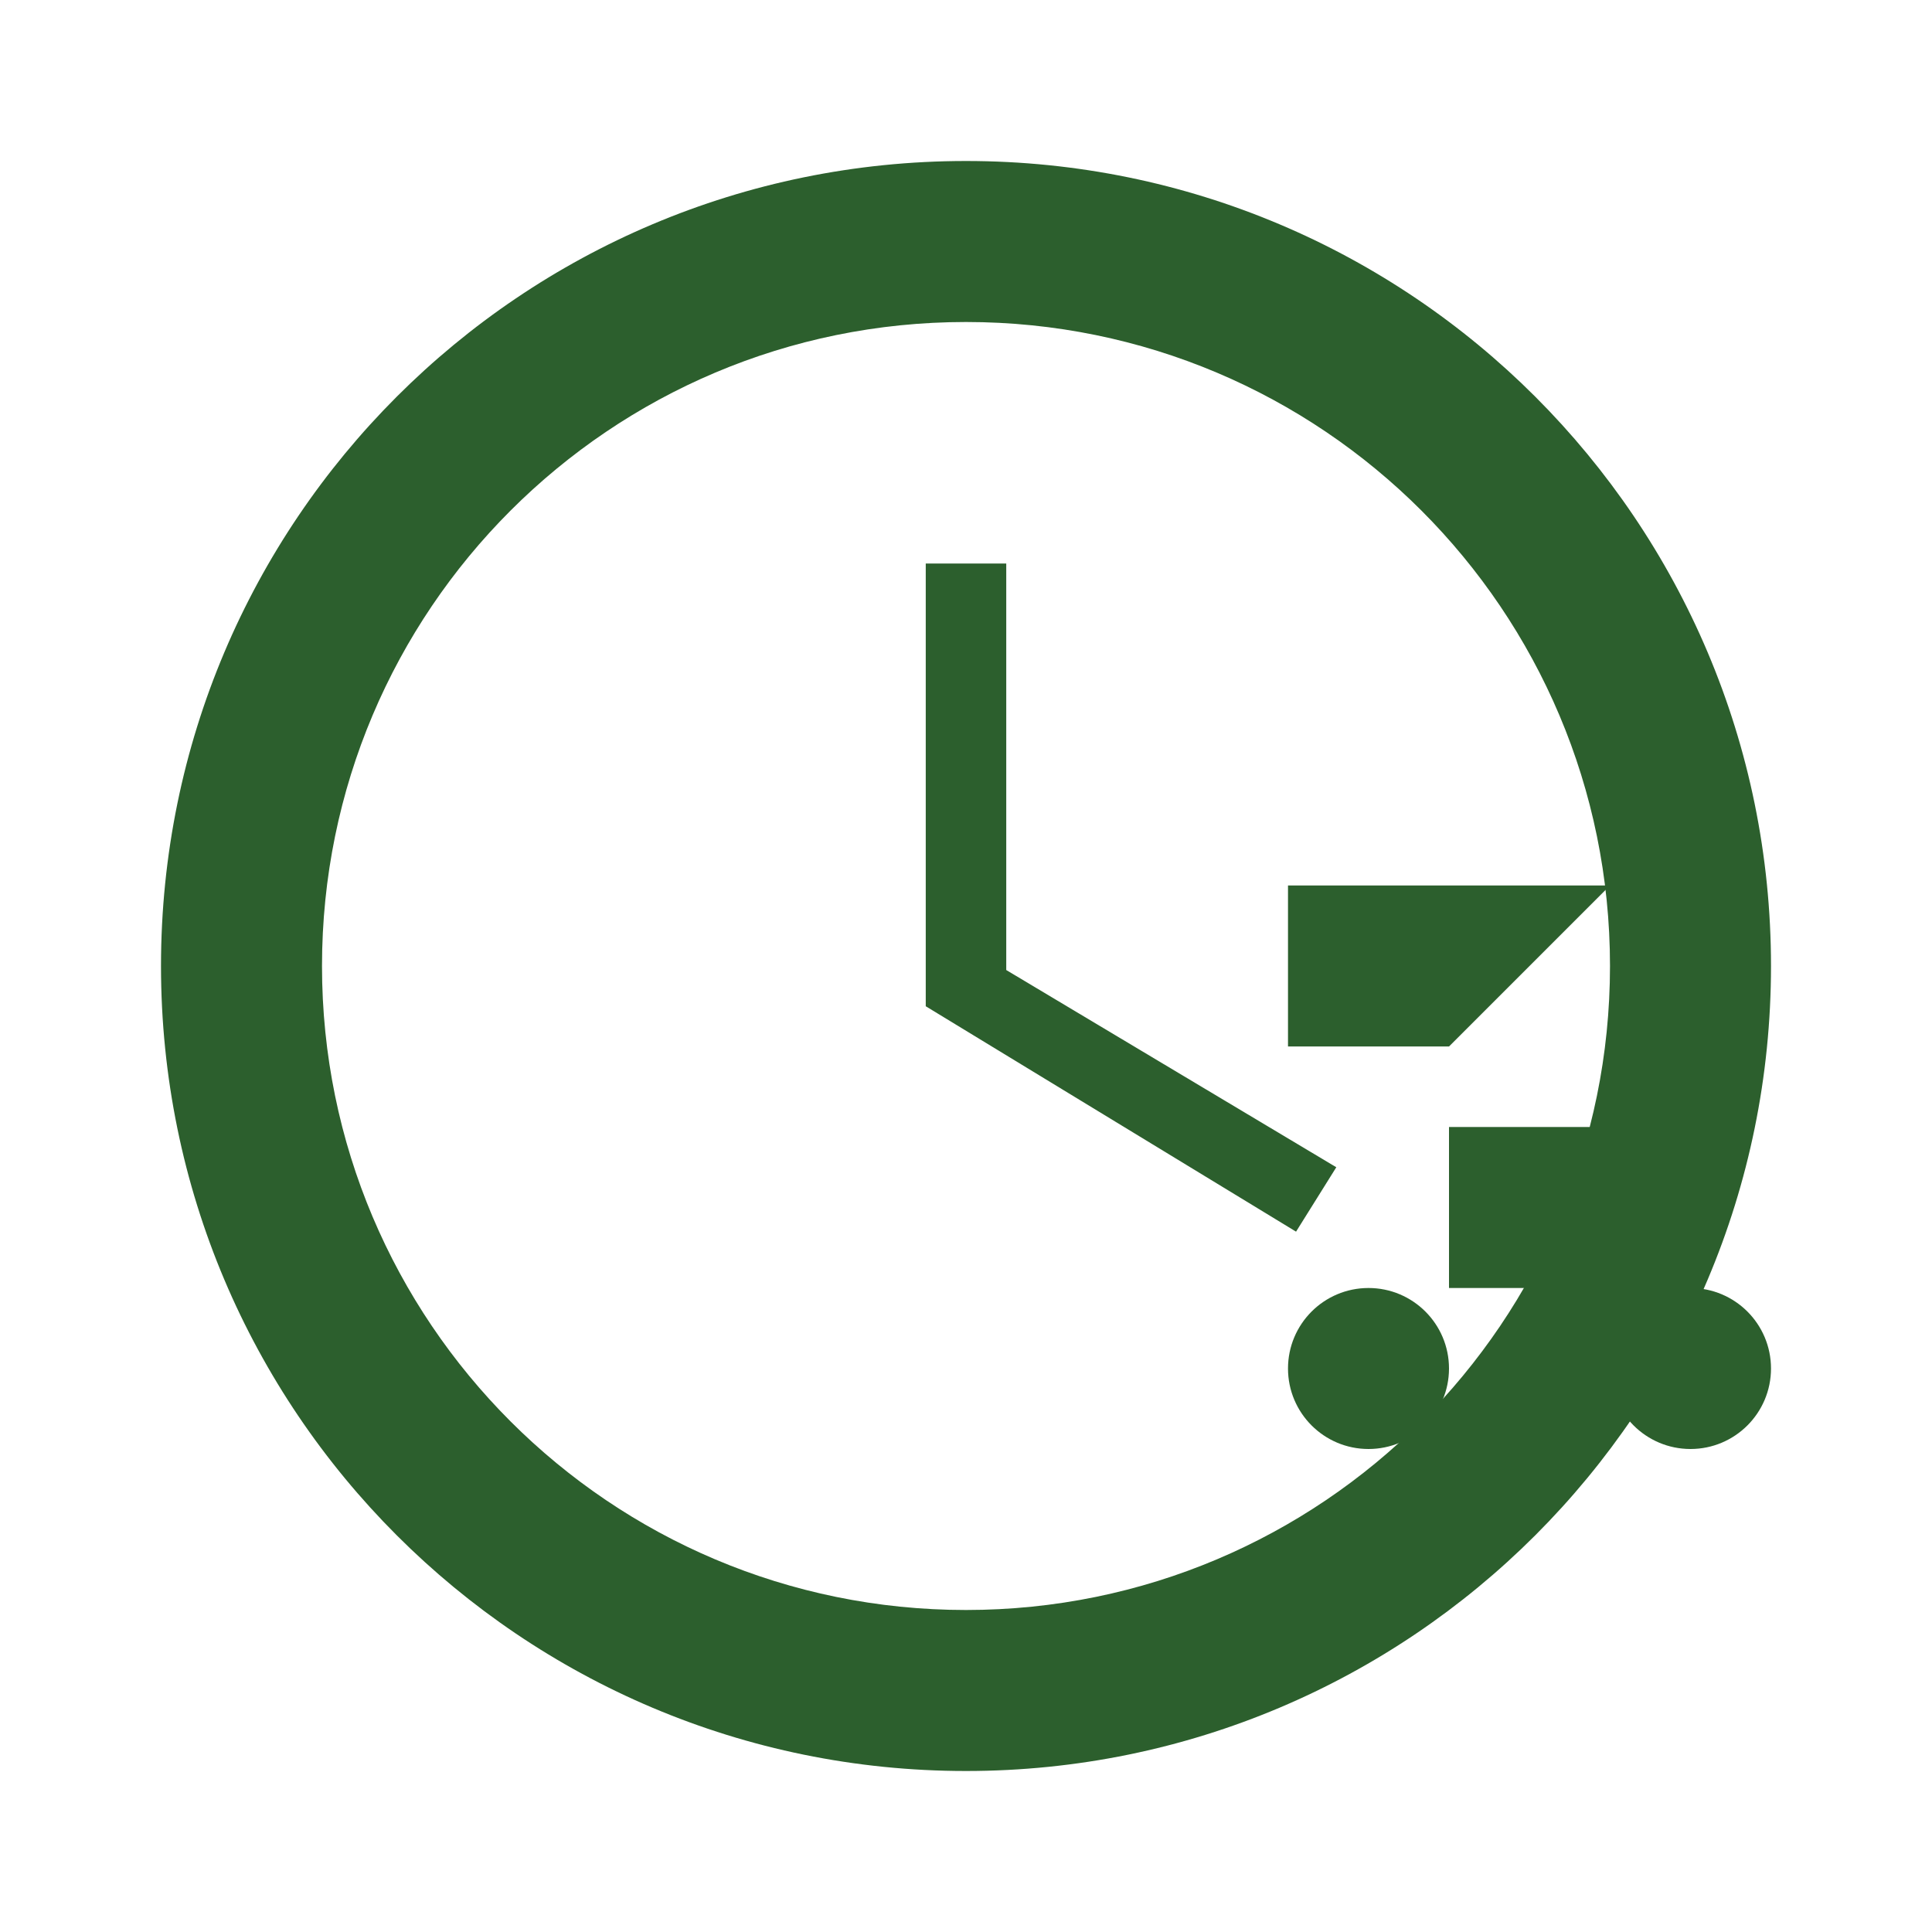 <?xml version="1.0" encoding="UTF-8"?>
<svg width="48" height="48" viewBox="0 0 48 48" fill="#2C5F2D" xmlns="http://www.w3.org/2000/svg">
    <path d="M24 4C12.95 4 4 12.95 4 24s8.95 20 20 20 20-8.95 20-20S35.05 4 24 4zm0 36c-8.84 0-16-7.16-16-16S15.16 8 24 8s16 7.16 16 16-7.16 16-16 16z"/>
    <path d="M25 14h-2v11l9.2 5.6 1-1.6-8.2-4.9V14z"/>
    <path d="M32 22h8l-4 4h-4z"/>
    <path d="M36 28h4v4h-4z"/>
    <circle cx="34" cy="34" r="2"/>
    <circle cx="42" cy="34" r="2"/>
</svg> 